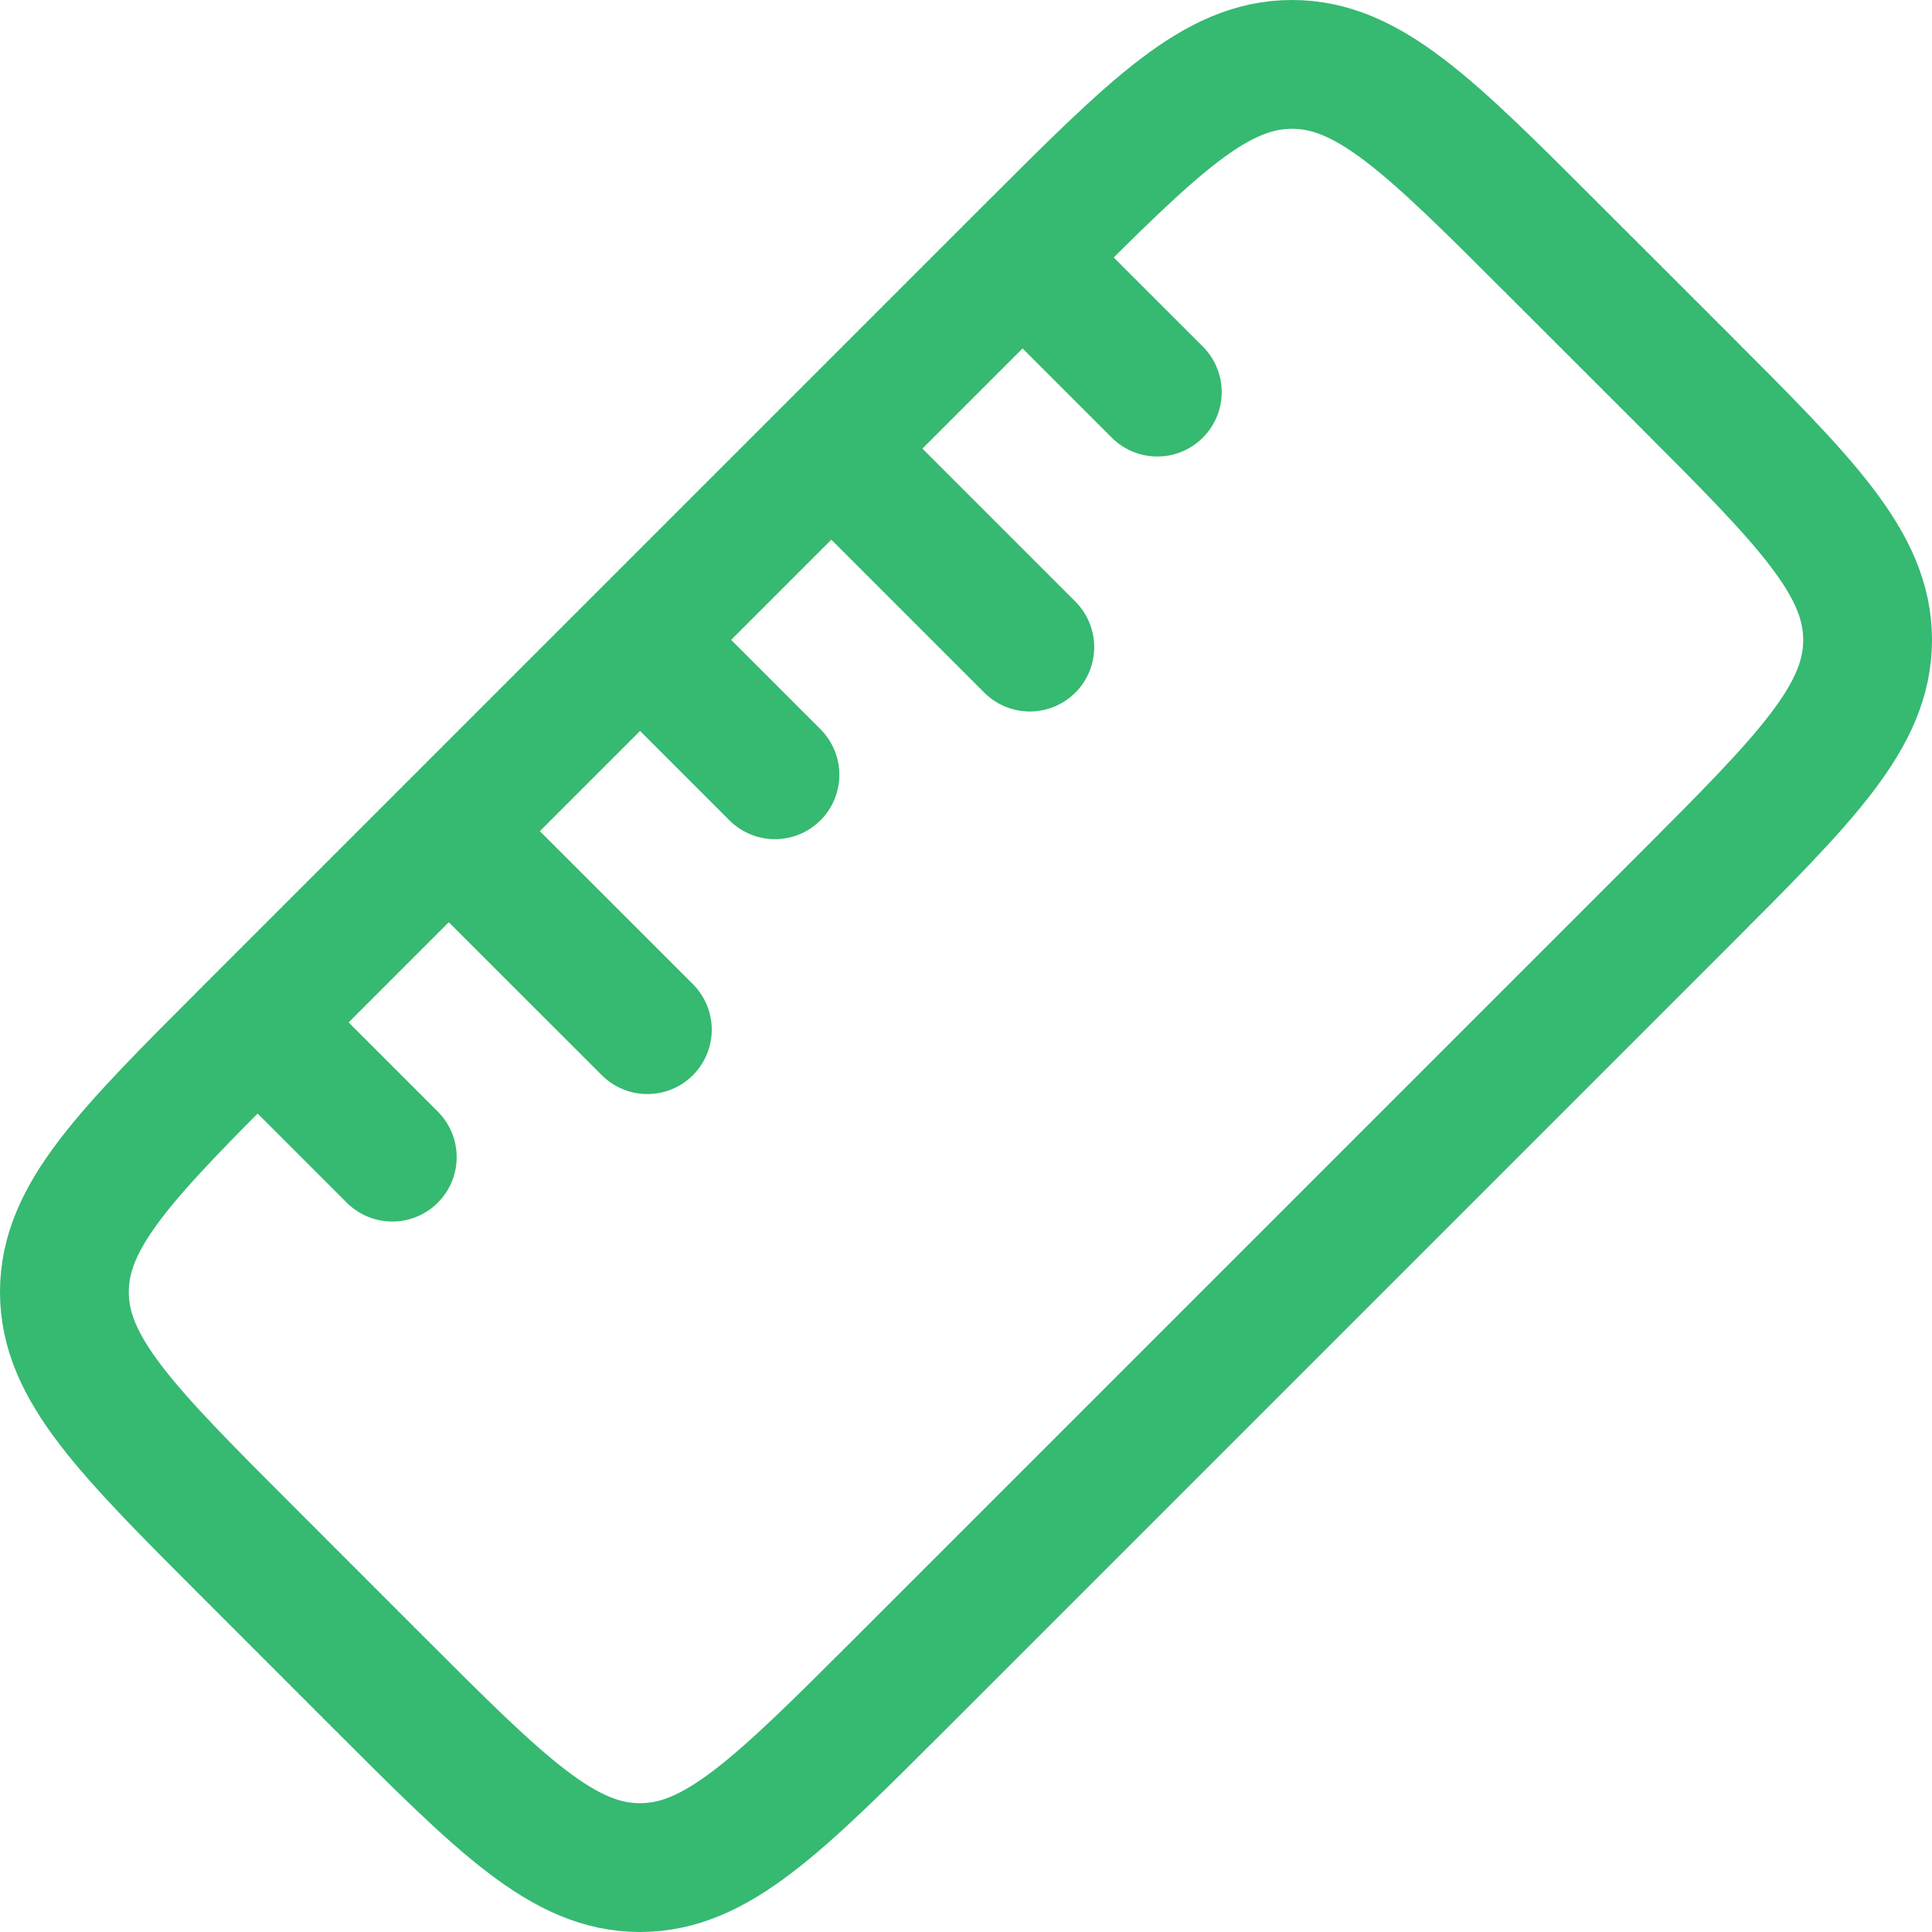 <?xml version="1.0" encoding="UTF-8"?> <svg xmlns="http://www.w3.org/2000/svg" width="45" height="45" viewBox="0 0 45 45" fill="none"><path d="M5.795 36.167C2.932 33.304 1.5 31.872 1.5 30.094C1.5 28.313 2.932 26.881 5.795 24.018L24.018 5.795C26.883 2.932 28.313 1.5 30.094 1.5C31.874 1.5 33.304 2.932 36.167 5.795L39.206 8.833C42.068 11.695 43.5 13.128 43.5 14.906C43.5 16.685 42.068 18.119 39.206 20.982L20.982 39.206C18.117 42.068 16.683 43.5 14.906 43.5C13.13 43.5 11.695 42.068 8.833 39.206L5.795 36.167Z" stroke="#36B971" stroke-width="3"></path><path d="M15.076 15.072L18.05 18.046M23.986 6.164L26.956 9.133M6.168 23.983L9.137 26.952M10.622 19.529L15.078 23.983M19.532 10.618L23.986 15.072" stroke="#36B971" stroke-width="3" stroke-linecap="round"></path></svg> 
